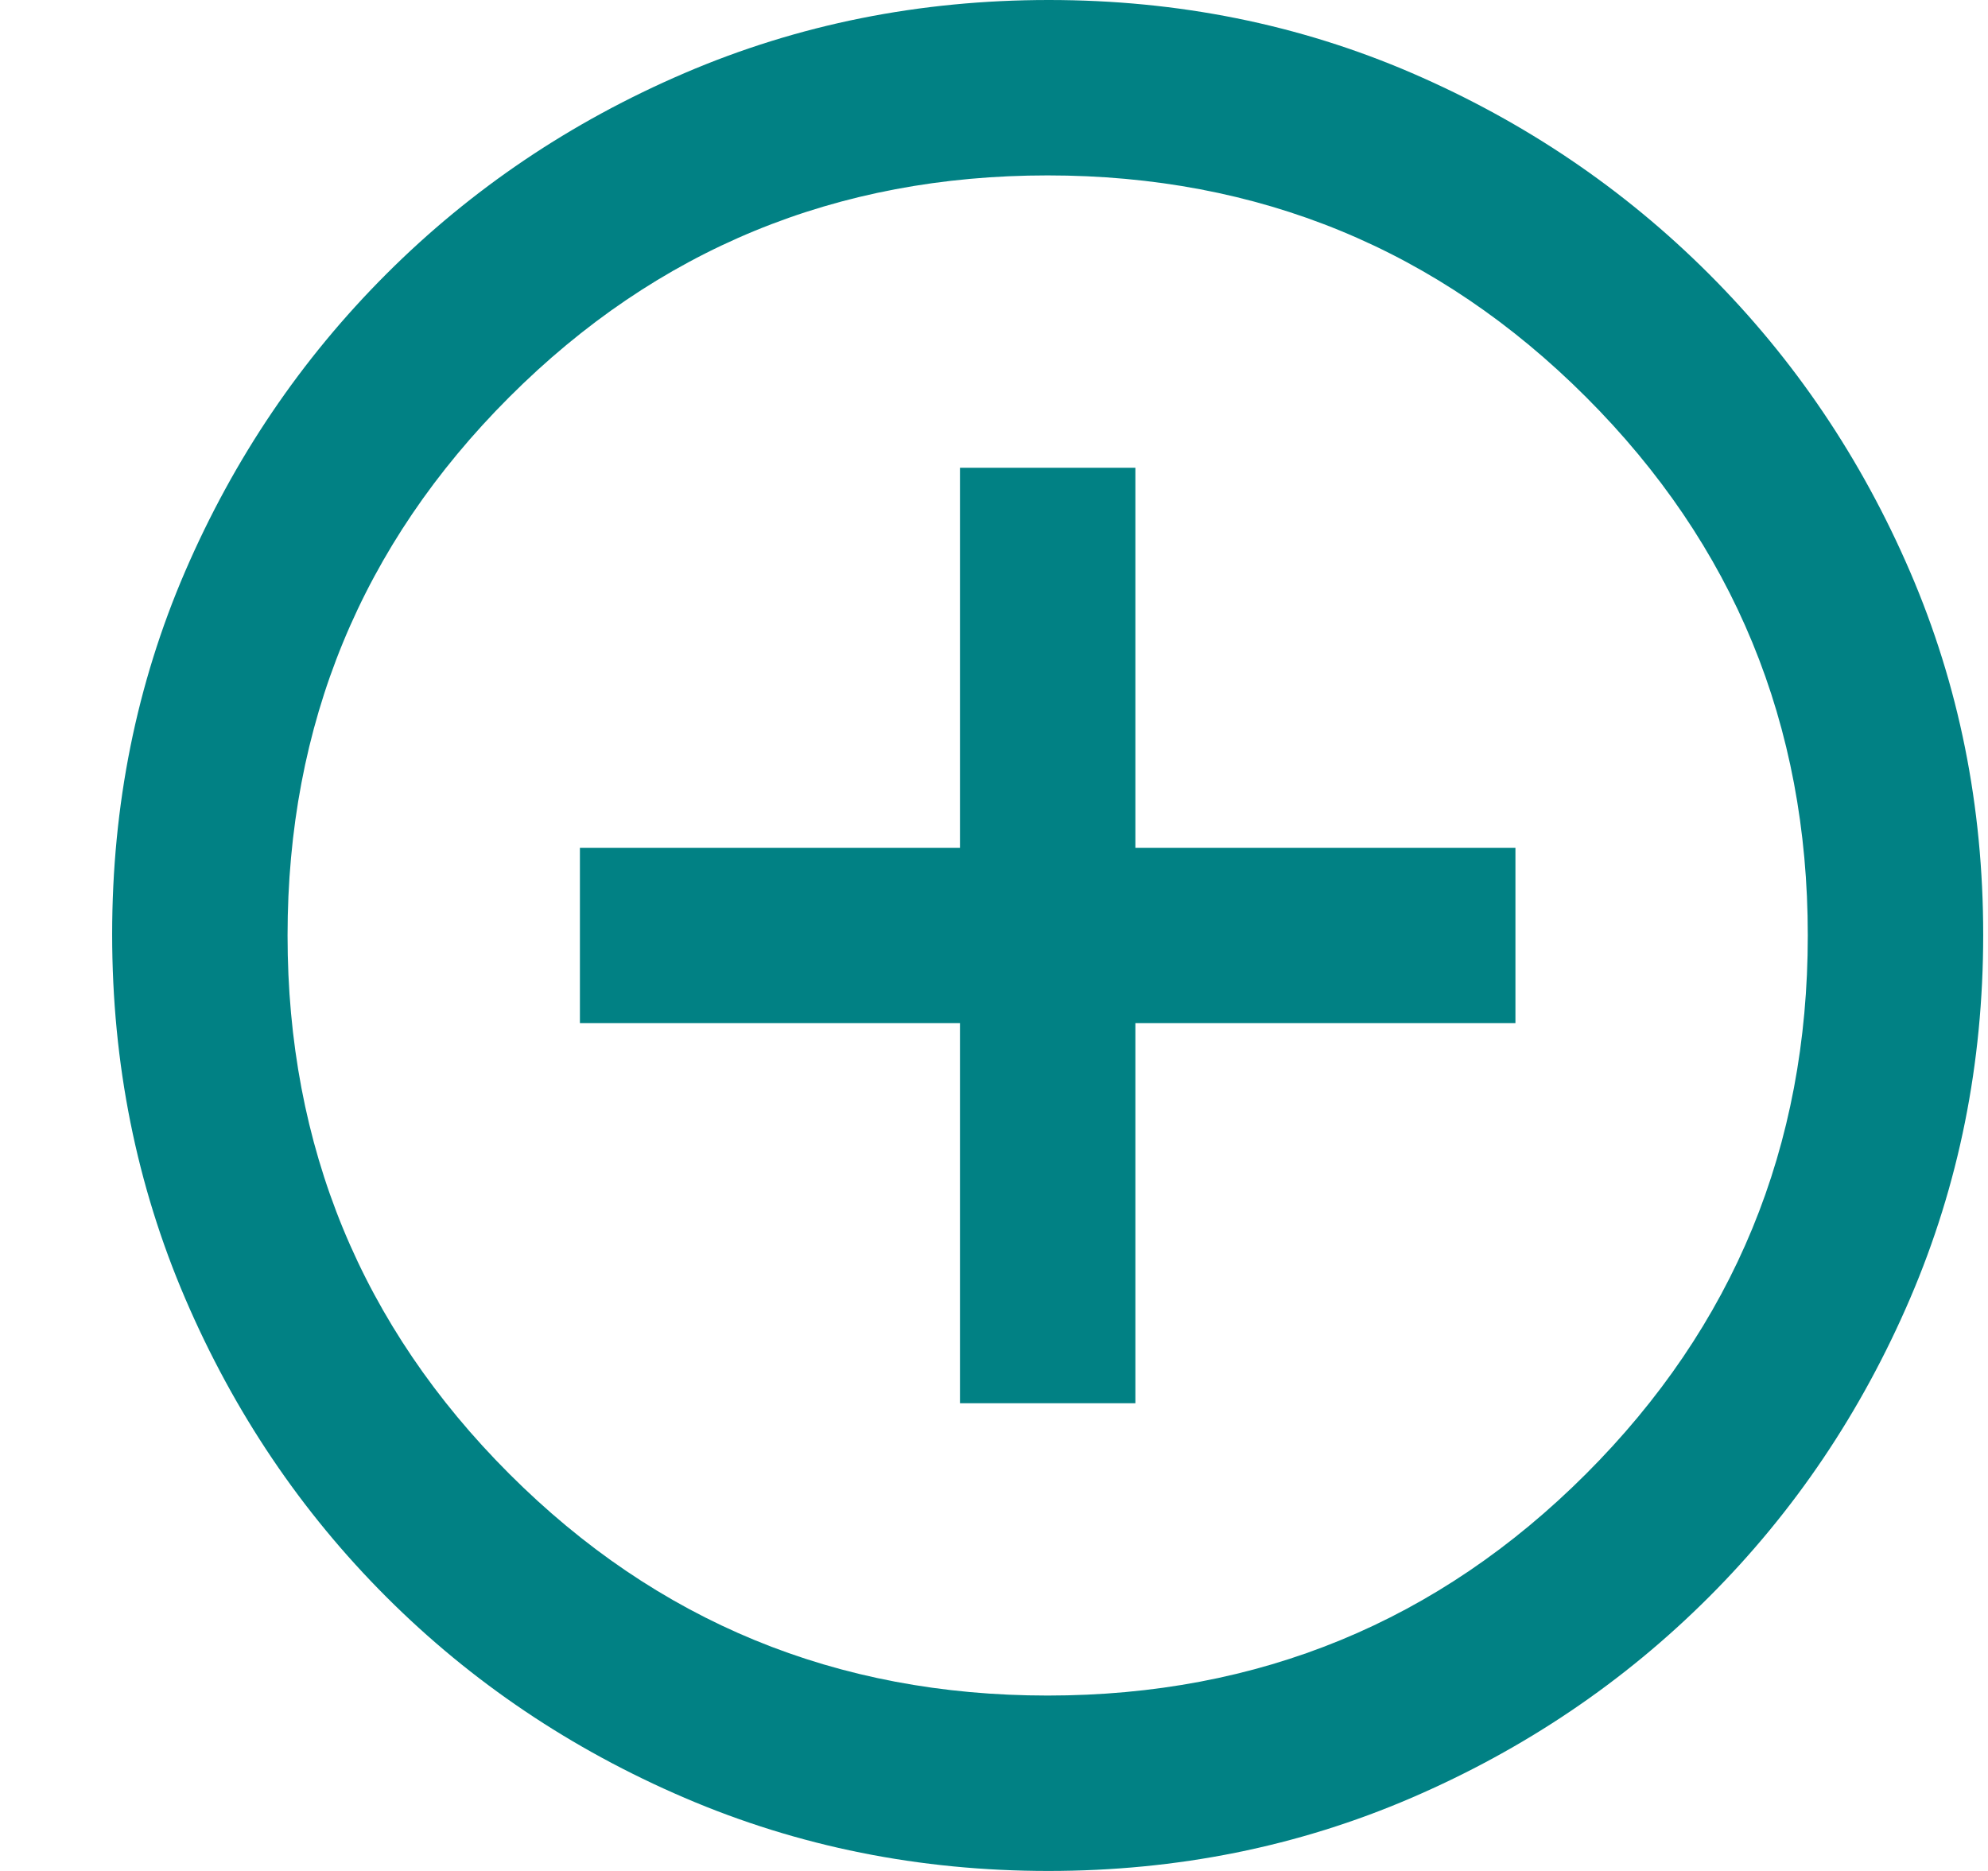 <svg width="17" height="16" viewBox="0 0 17 16" fill="none" xmlns="http://www.w3.org/2000/svg">
<path d="M8.209 12H9.709V8.75H12.959V7.25H9.709V4H8.209V7.25H4.959V8.75H8.209V12ZM8.965 16C7.864 16 6.827 15.792 5.855 15.375C4.883 14.958 4.032 14.385 3.303 13.656C2.574 12.927 2.001 12.077 1.584 11.105C1.167 10.133 0.959 9.095 0.959 7.99C0.959 6.886 1.167 5.851 1.584 4.885C2.001 3.92 2.574 3.073 3.303 2.344C4.032 1.615 4.882 1.042 5.854 0.625C6.826 0.208 7.864 0 8.969 0C10.073 0 11.108 0.208 12.074 0.625C13.039 1.042 13.886 1.615 14.615 2.344C15.344 3.073 15.917 3.922 16.334 4.89C16.751 5.858 16.959 6.893 16.959 7.994C16.959 9.095 16.751 10.132 16.334 11.104C15.917 12.076 15.344 12.927 14.615 13.656C13.886 14.385 13.037 14.958 12.069 15.375C11.101 15.792 10.066 16 8.965 16ZM8.959 14.5C10.764 14.5 12.299 13.868 13.563 12.604C14.827 11.34 15.459 9.806 15.459 8C15.459 6.194 14.827 4.66 13.563 3.396C12.299 2.132 10.764 1.5 8.959 1.5C7.153 1.5 5.619 2.132 4.355 3.396C3.091 4.66 2.459 6.194 2.459 8C2.459 9.806 3.091 11.34 4.355 12.604C5.619 13.868 7.153 14.5 8.959 14.5Z" fill="#018184"/>
</svg>
